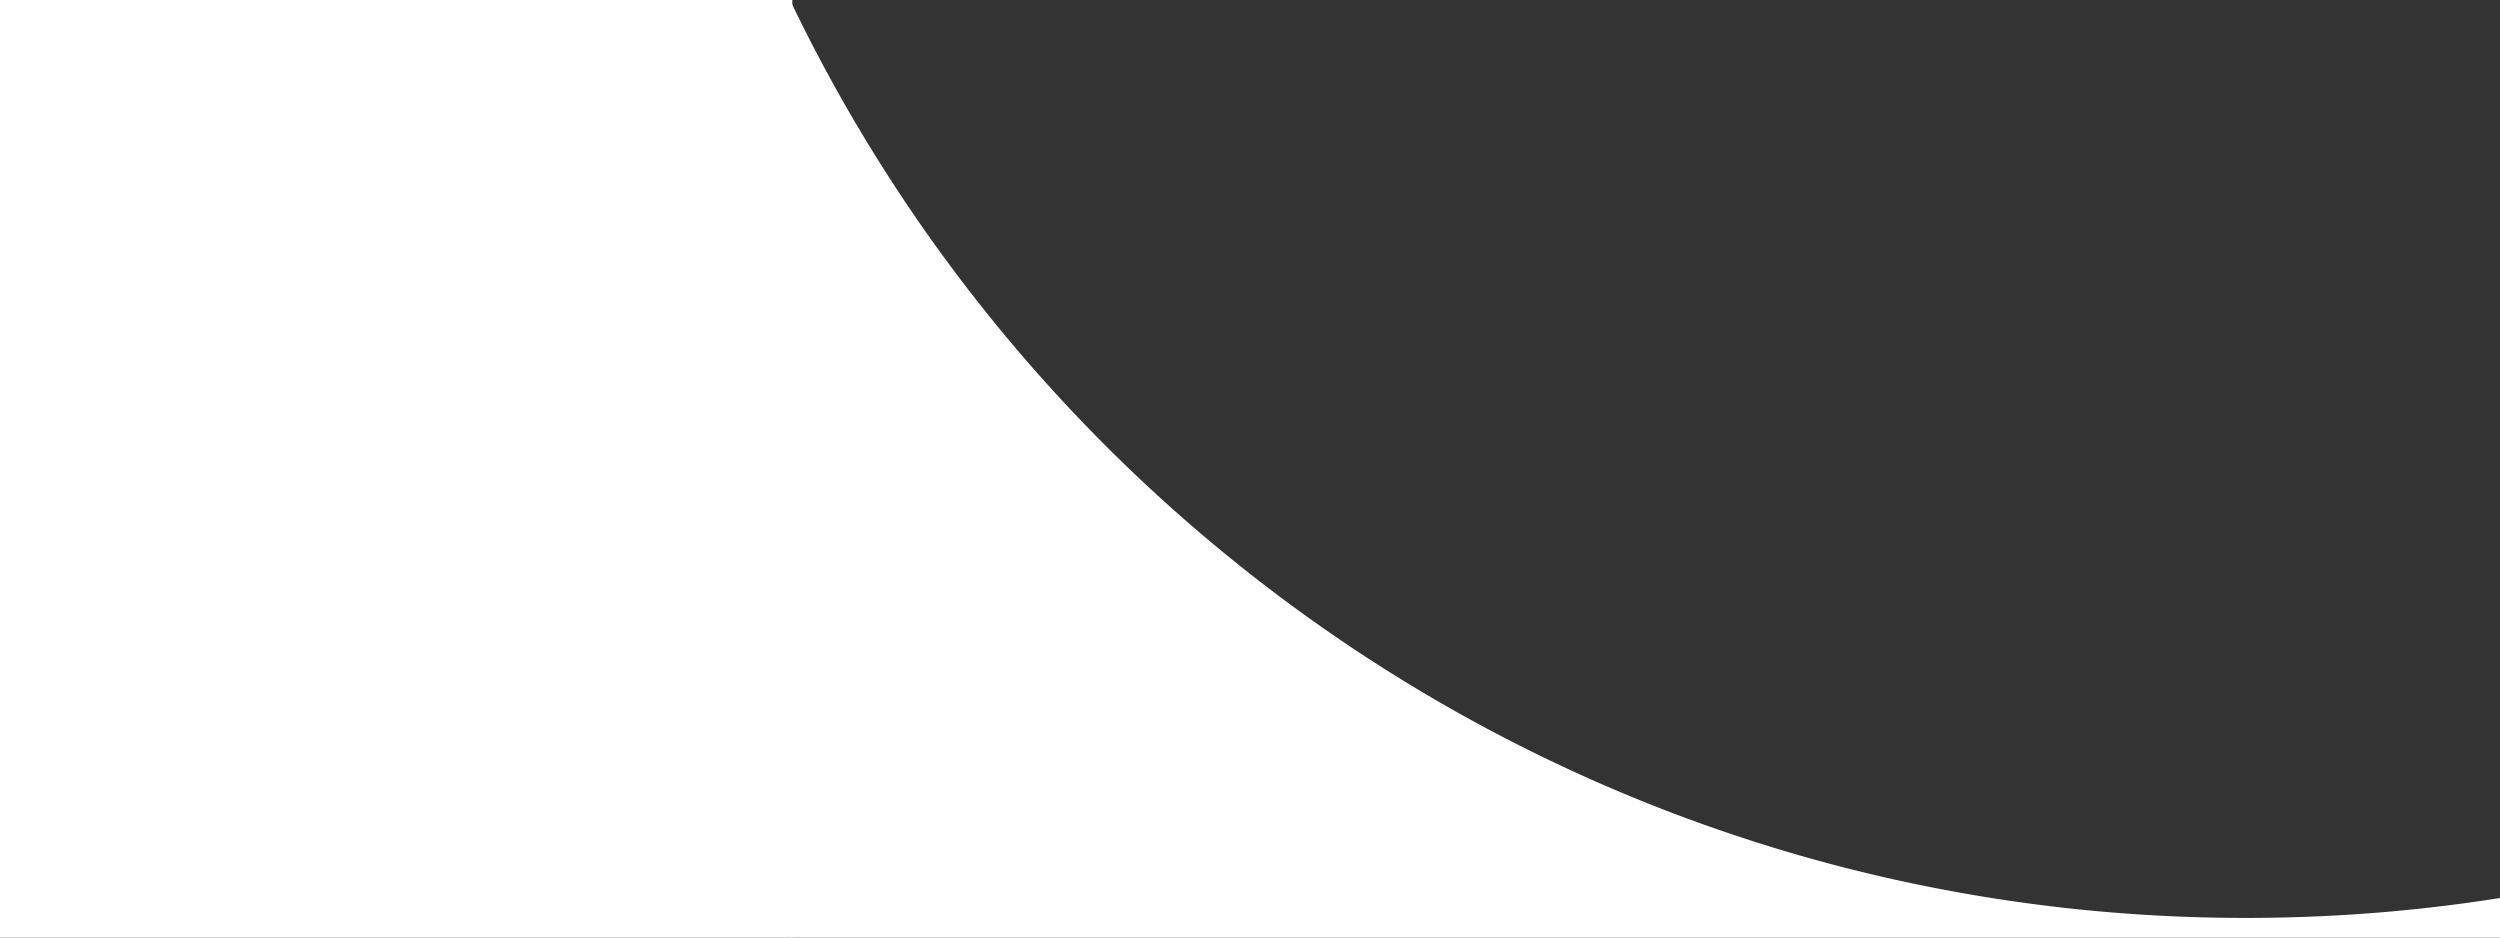 <svg xmlns="http://www.w3.org/2000/svg" id="f06f2f73-37a1-4c94-9e09-8fc94a9f1654" data-name="Layer 1" width="2198.88" height="824.7" viewBox="0 0 2198.88 824.7"><rect x="0" y="0" width="2198.88" height="824.7" fill="#333333" stroke="none"/><path d="M694.88,0h0a1420.24,1420.24,0,0,0,217,327.61C933.43,352,956.12,376,979.31,398.86s47.48,45.23,72.18,66.45,50.52,41.9,76.65,61.39,53.4,38.4,80.86,56.06a1411.78,1411.78,0,0,0,360.18,165.61c32.17,9.6,65.11,18.14,97.9,25.41,33.1,7.33,66.92,13.55,100.5,18.48,33.94,5,68.54,8.78,102.85,11.28,34.68,2.54,70,3.82,104.91,3.82,37.65,0,75.67-1.49,113-4.43,36.9-2.91,74.1-7.31,110.55-13.08V824.7h-1504V0Z" style="fill:#fff"></path><rect width="696.88" height="824.7" style="fill:#fff"></rect></svg>